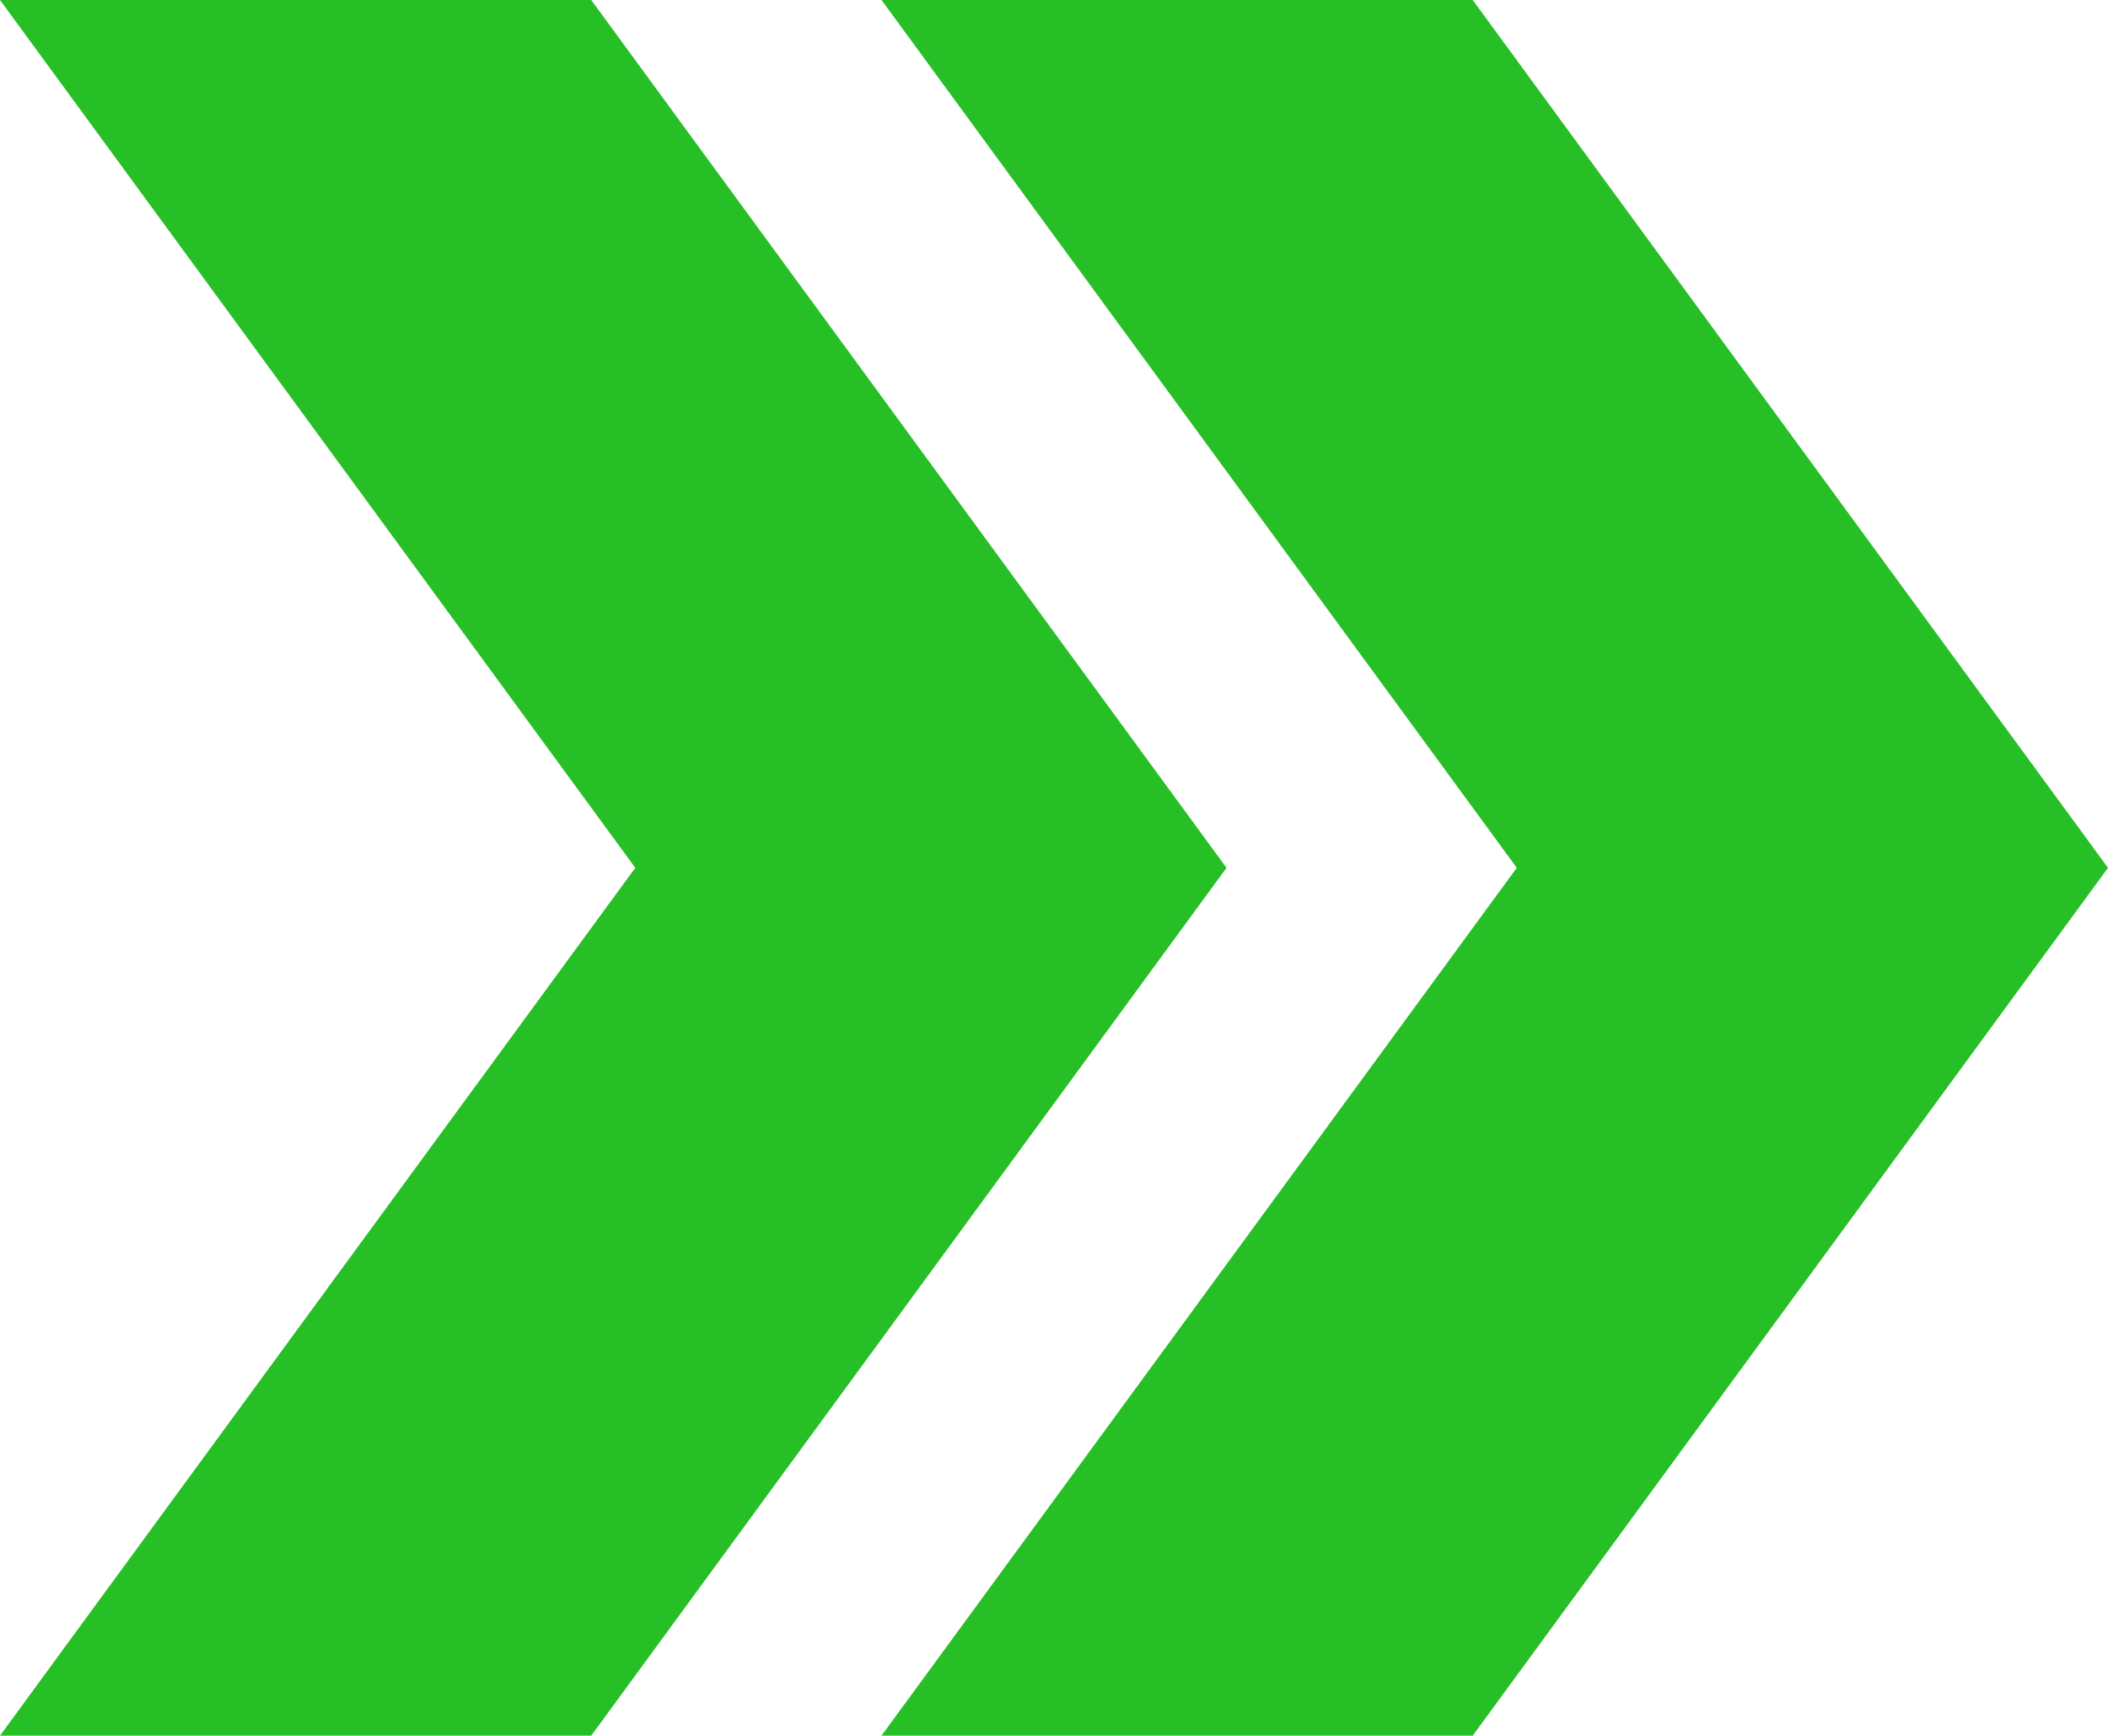 <?xml version="1.0" encoding="utf-8"?>
<!-- Generator: Adobe Illustrator 28.2.0, SVG Export Plug-In . SVG Version: 6.00 Build 0)  -->
<svg version="1.1" id="Layer_1" xmlns="http://www.w3.org/2000/svg" xmlns:xlink="http://www.w3.org/1999/xlink" x="0px" y="0px"
	 width="512px" height="421.6px" viewBox="0 0 512 421.6" style="enable-background:new 0 0 512 421.6;" xml:space="preserve">
<style type="text/css">
	.st0{fill-rule:evenodd;clip-rule:evenodd;fill:#26BF26;}
</style>
<path class="st0" d="M0,0h143.6l154.3,210.8L143.6,421.6H0l154.3-210.8L0,0z M214.1,0l154.3,210.8L214.1,421.6h143.6L512,210.8
	L357.7,0H214.1z"/>
</svg>
